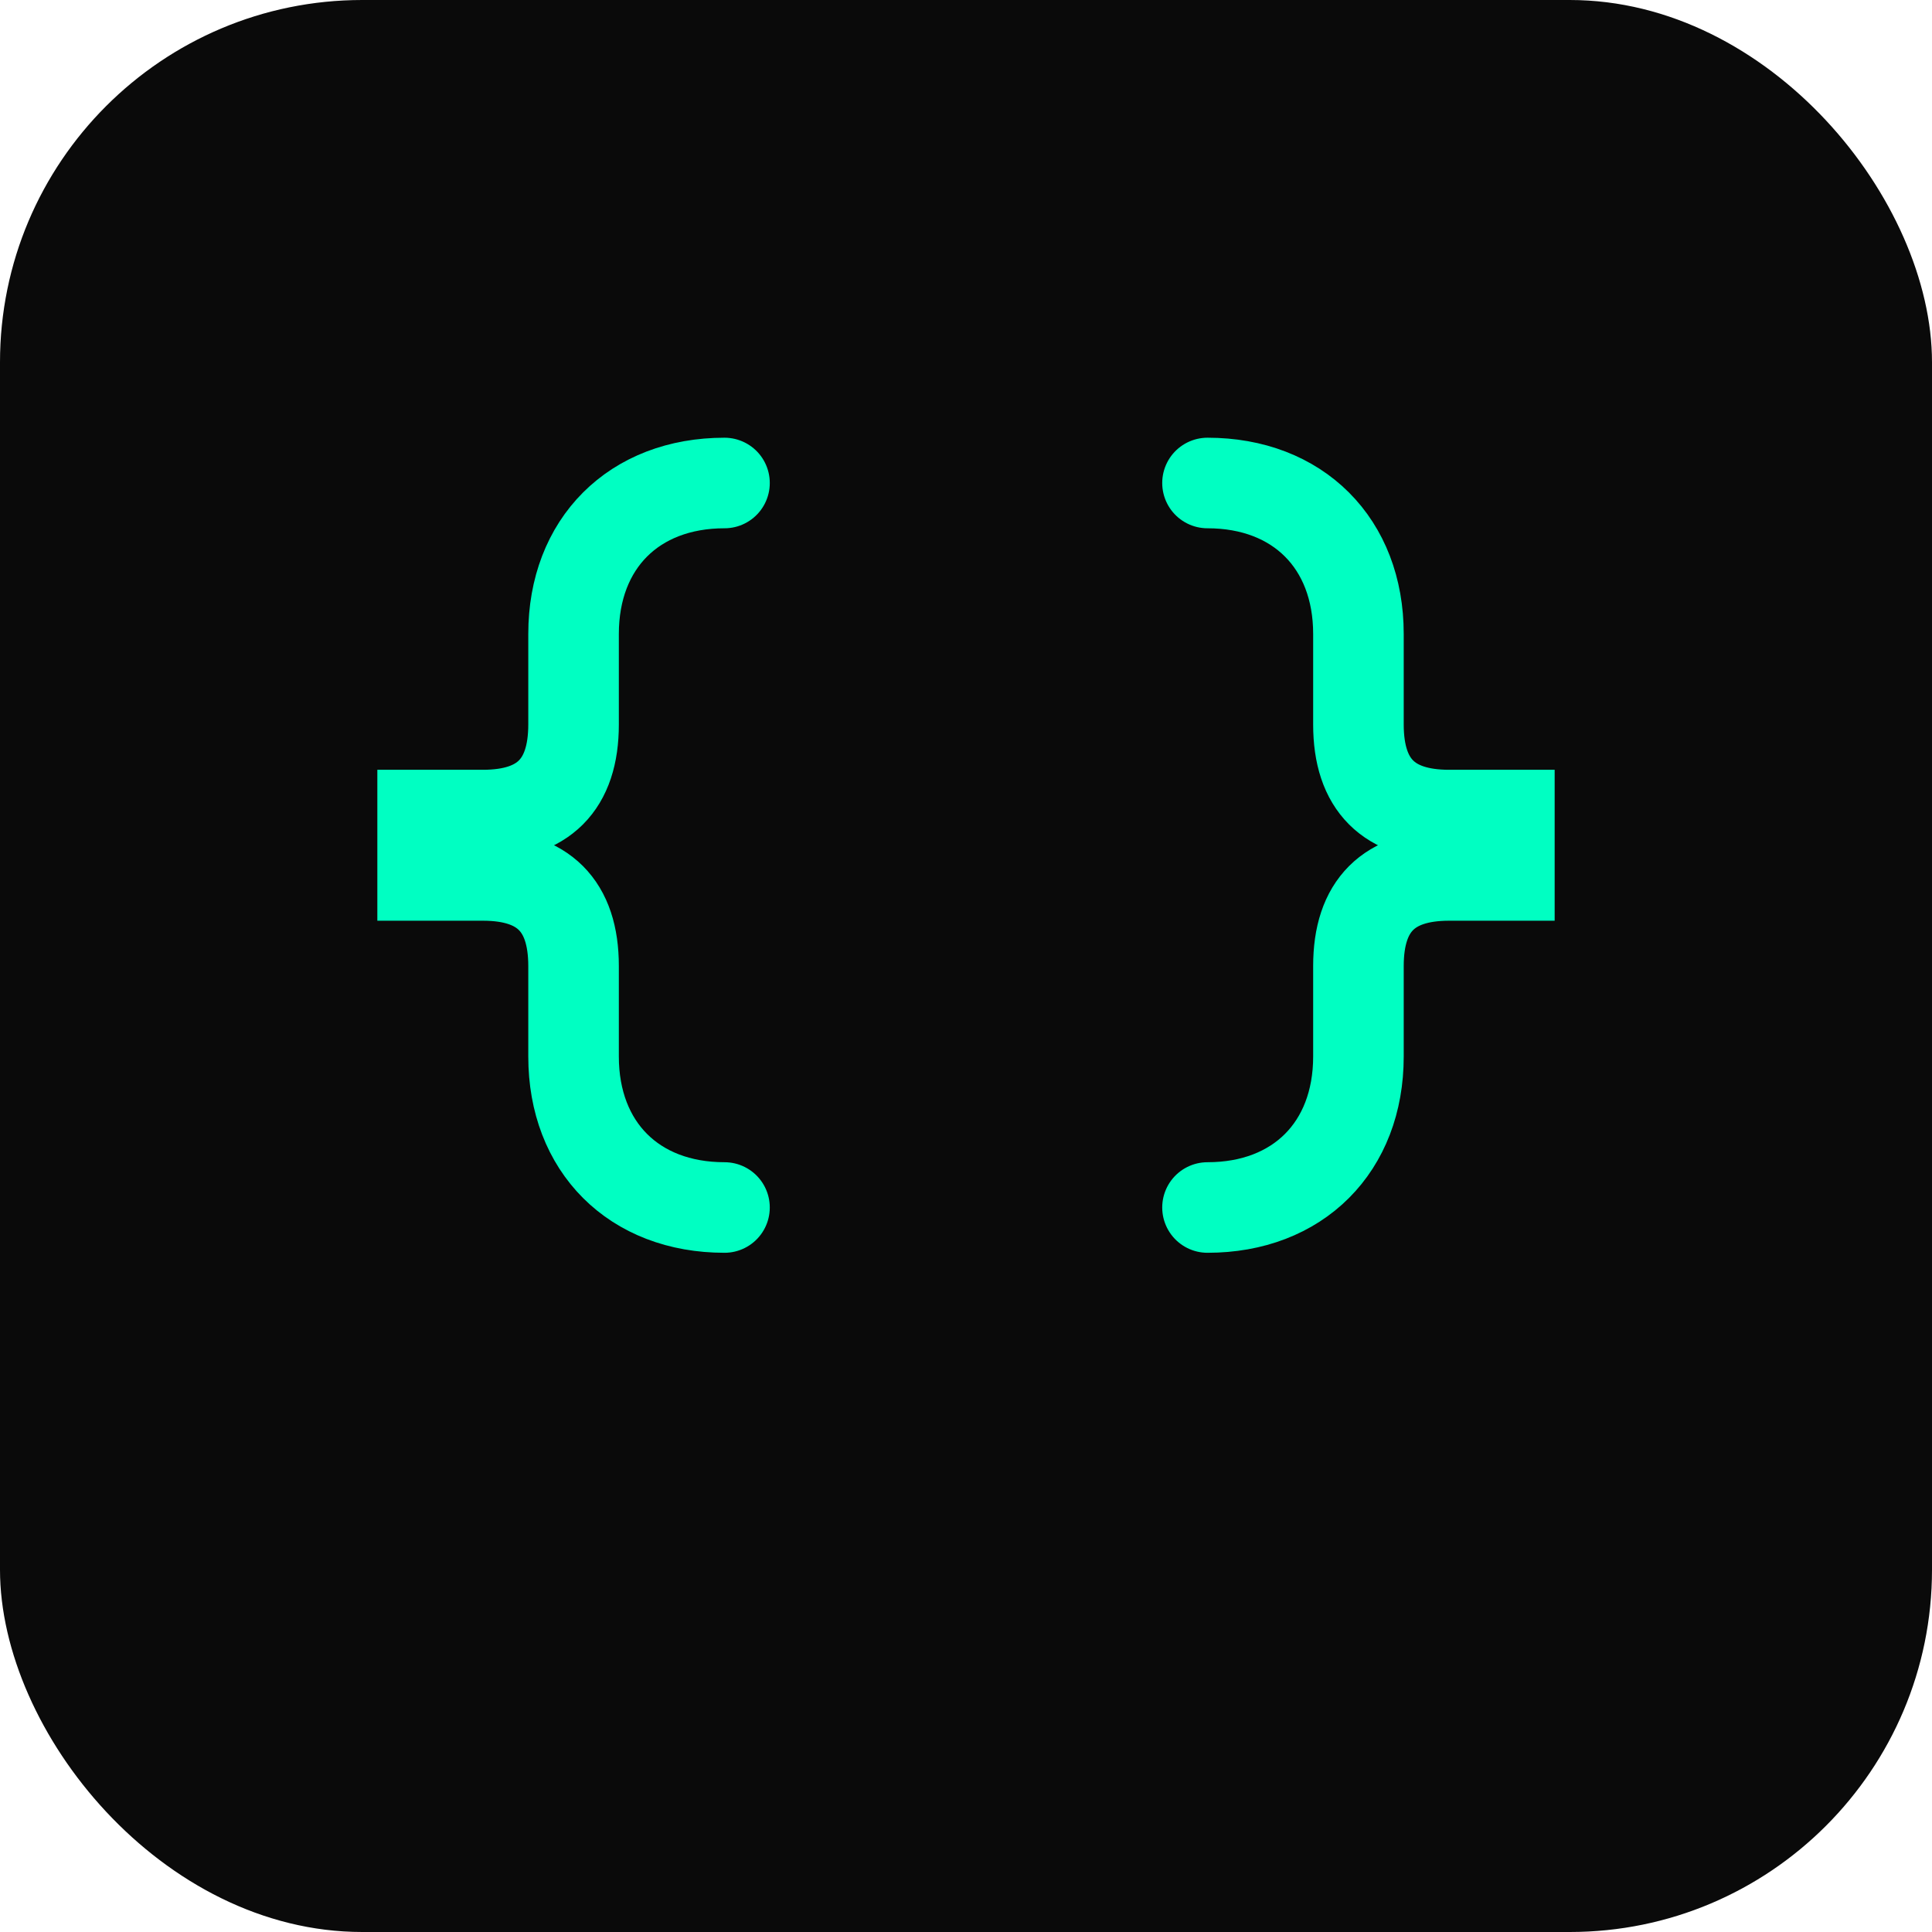 <svg width="32" height="32" viewBox="0 0 32 32" fill="none" xmlns="http://www.w3.org/2000/svg">
  <rect width="32" height="32" rx="6" fill="#0A0A0A"/>
  <path d="M12 8C10.5 8 9.5 9 9.5 10.5V12C9.5 13 9 13.5 8 13.5H7V14.5H8C9 14.5 9.5 15 9.5 16V17.5C9.5 19 10.5 20 12 20" stroke="#00FFC2" stroke-width="1.5" stroke-linecap="round"/>
  <path d="M20 8C21.5 8 22.5 9 22.5 10.5V12C22.5 13 23 13.5 24 13.5H25V14.5H24C23 14.5 22.5 15 22.5 16V17.5C22.5 19 21.5 20 20 20" stroke="#00FFC2" stroke-width="1.5" stroke-linecap="round"/>
</svg>